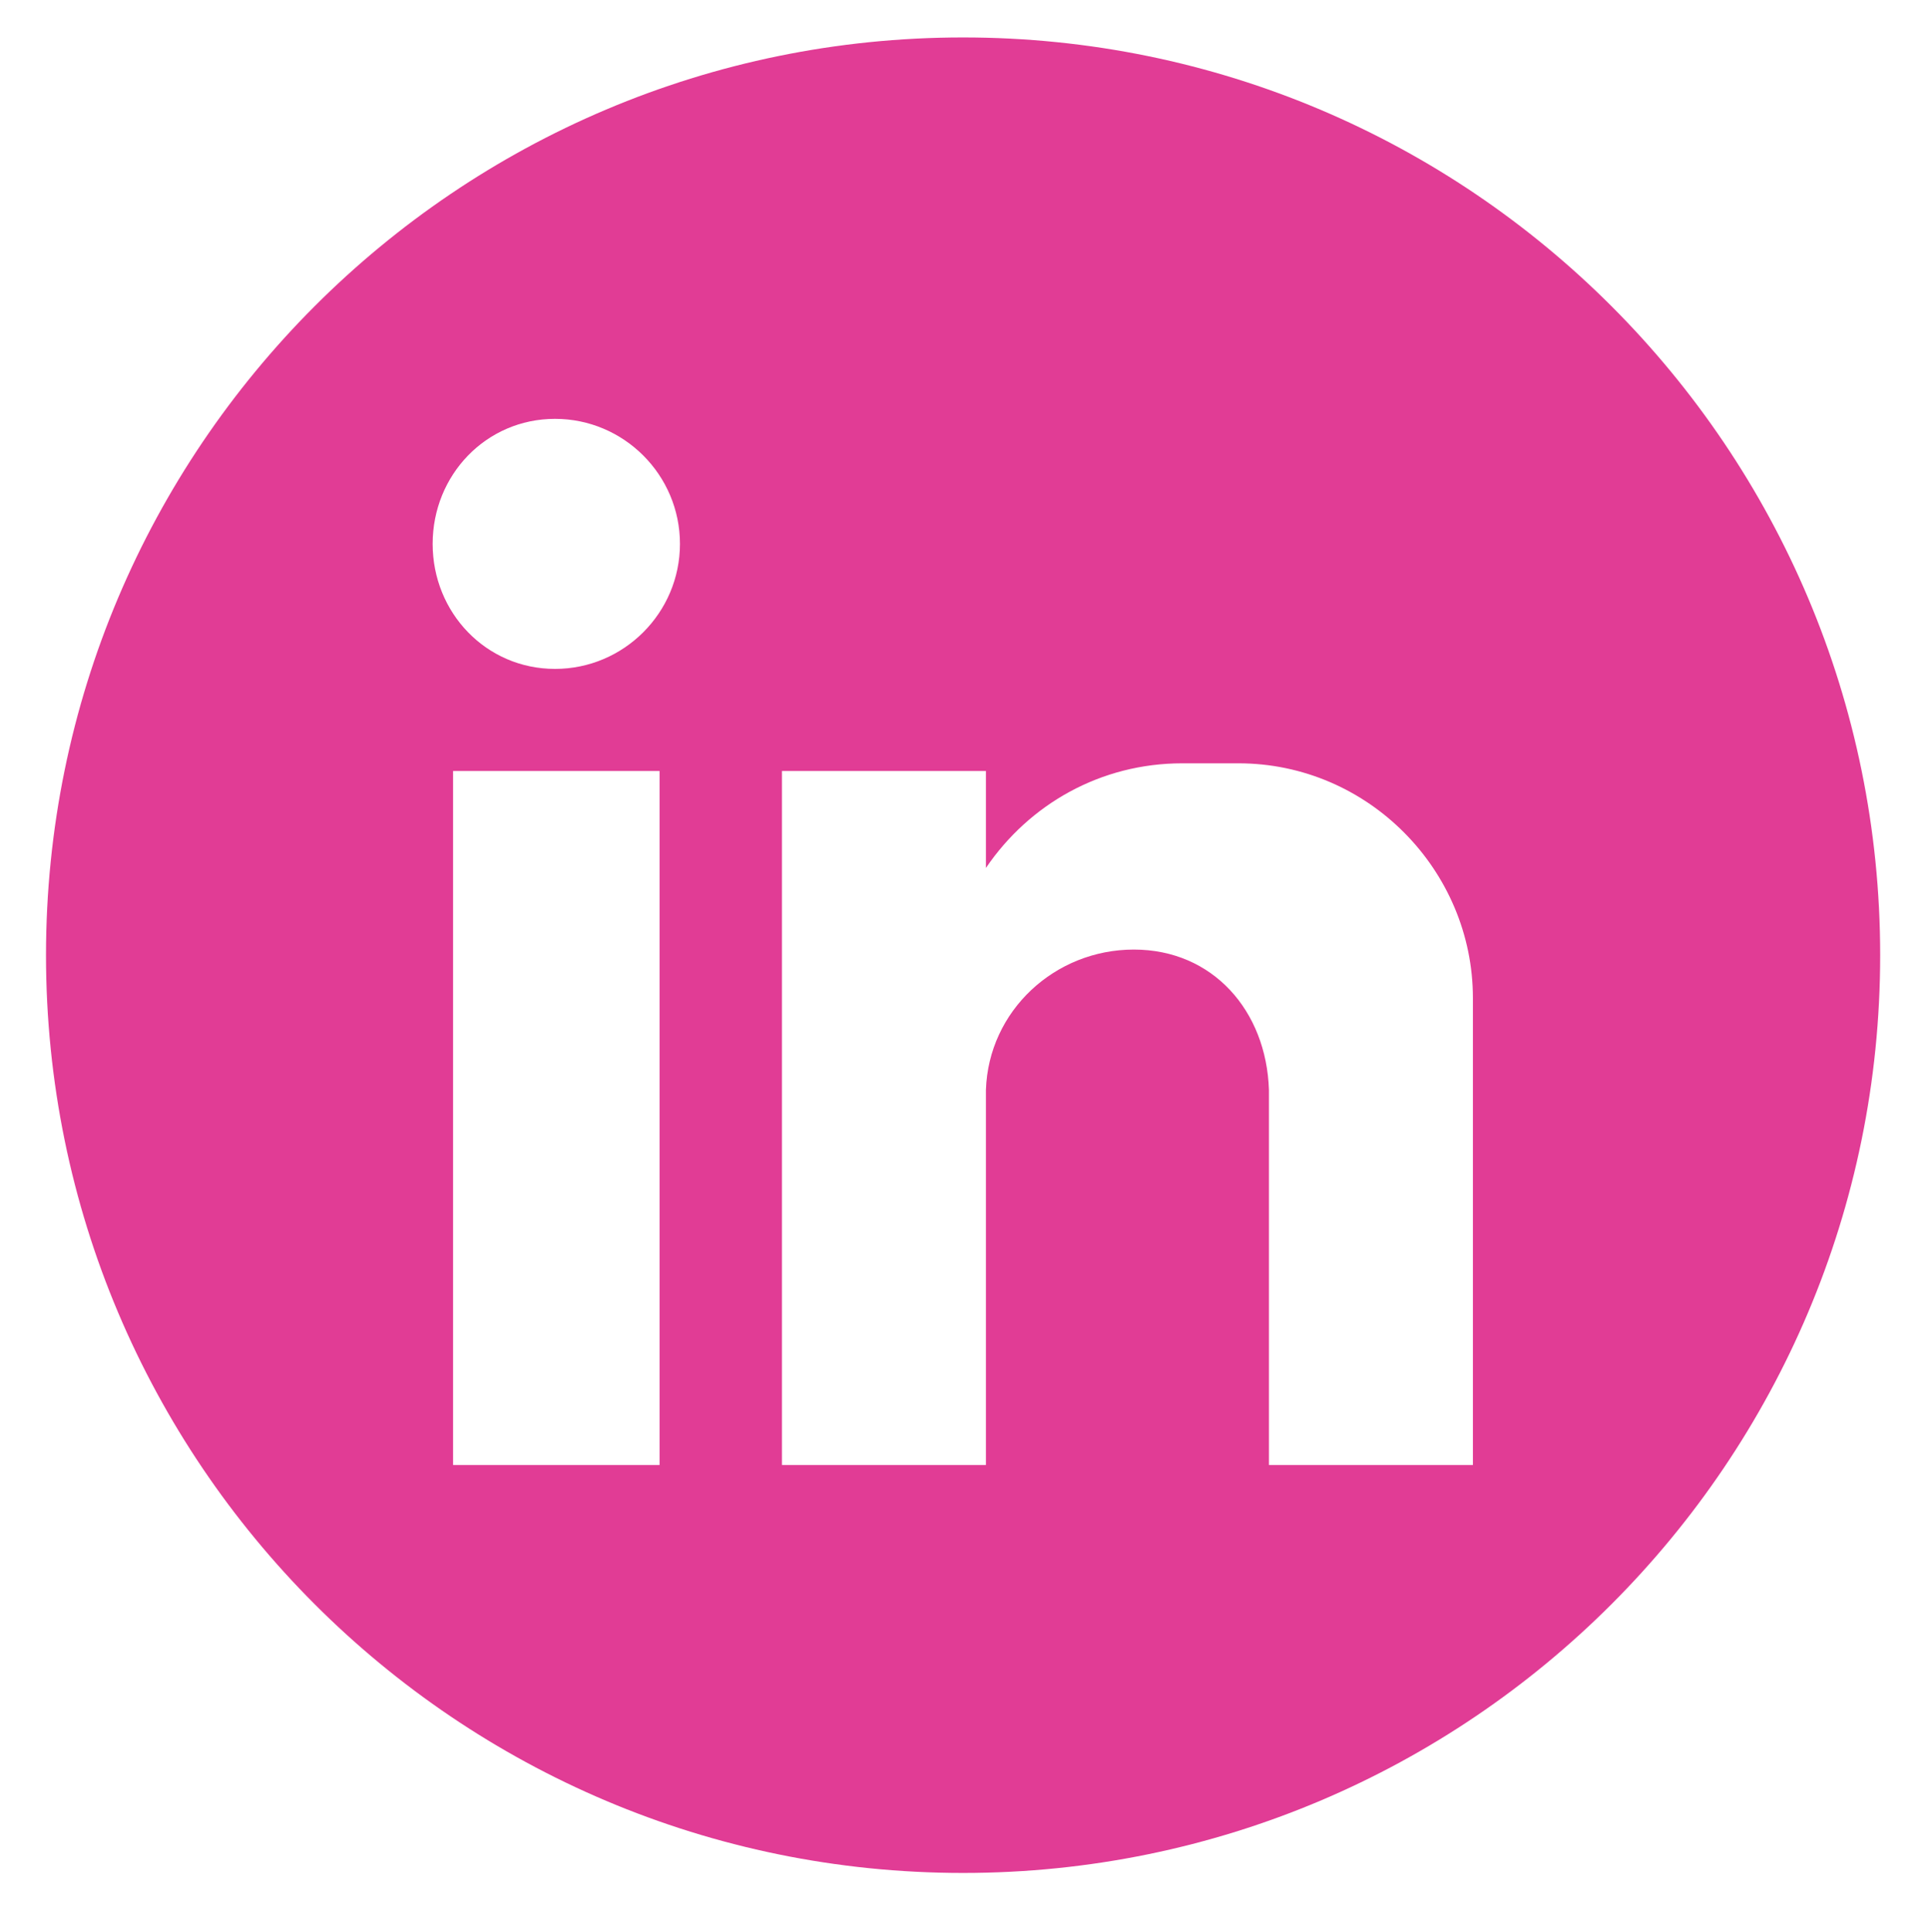 <?xml version="1.0" encoding="UTF-8" standalone="no"?>
<svg xmlns="http://www.w3.org/2000/svg" xmlns:xlink="http://www.w3.org/1999/xlink" xmlns:serif="http://www.serif.com/" width="100%" height="100%" viewBox="0 0 677 678" version="1.1" xml:space="preserve" style="fill-rule:evenodd;clip-rule:evenodd;stroke-linejoin:round;stroke-miterlimit:2;">
    <g transform="matrix(1,0,0,1,-9010,0)">
        <g id="LINKEDIN_Pink" transform="matrix(0.093,0,0,0.753,8314.49,0)">
            <rect x="7474.28" y="0" width="7265.58" height="899.861" style="fill:none;"></rect>
            <g transform="matrix(10.744,0,0,1.328,-88565.8,-5973.41)">
                <path d="M9599.75,4833.31C9599.75,5011.2 9455.53,5155.42 9277.63,5155.42C9099.73,5155.42 8955.51,5011.2 8955.51,4833.31C8955.51,4655.41 9099.73,4511.19 9277.63,4511.19C9455.53,4511.19 9599.75,4655.41 9599.75,4833.31ZM9098.49,4768.65L9098.49,5012.24L9171.02,5012.24L9171.02,4768.65L9098.49,4768.65ZM9134.3,4645.06C9110.12,4645.06 9091.32,4664.76 9091.32,4688.94C9091.32,4713.12 9110.12,4732.82 9134.3,4732.82C9158.48,4732.82 9178.18,4713.12 9178.18,4688.94C9178.18,4664.76 9158.48,4645.06 9134.3,4645.06ZM9214.01,4768.65L9214.01,5012.24L9285.65,5012.24L9285.65,4880.6C9286.56,4852.83 9309.84,4831.33 9337.6,4831.33C9365.36,4831.33 9384.17,4852.83 9385.06,4880.6L9385.06,5012.24L9456.7,5012.24L9456.7,4848.35C9456.7,4803.57 9419.99,4765.96 9374.32,4765.96L9354.62,4765.96C9325.95,4765.96 9300.88,4780.29 9285.65,4802.68L9285.65,4768.65L9214.01,4768.65Z" style="fill:rgb(225,60,149);"></path>
            </g>
        </g>
    </g>
</svg>
